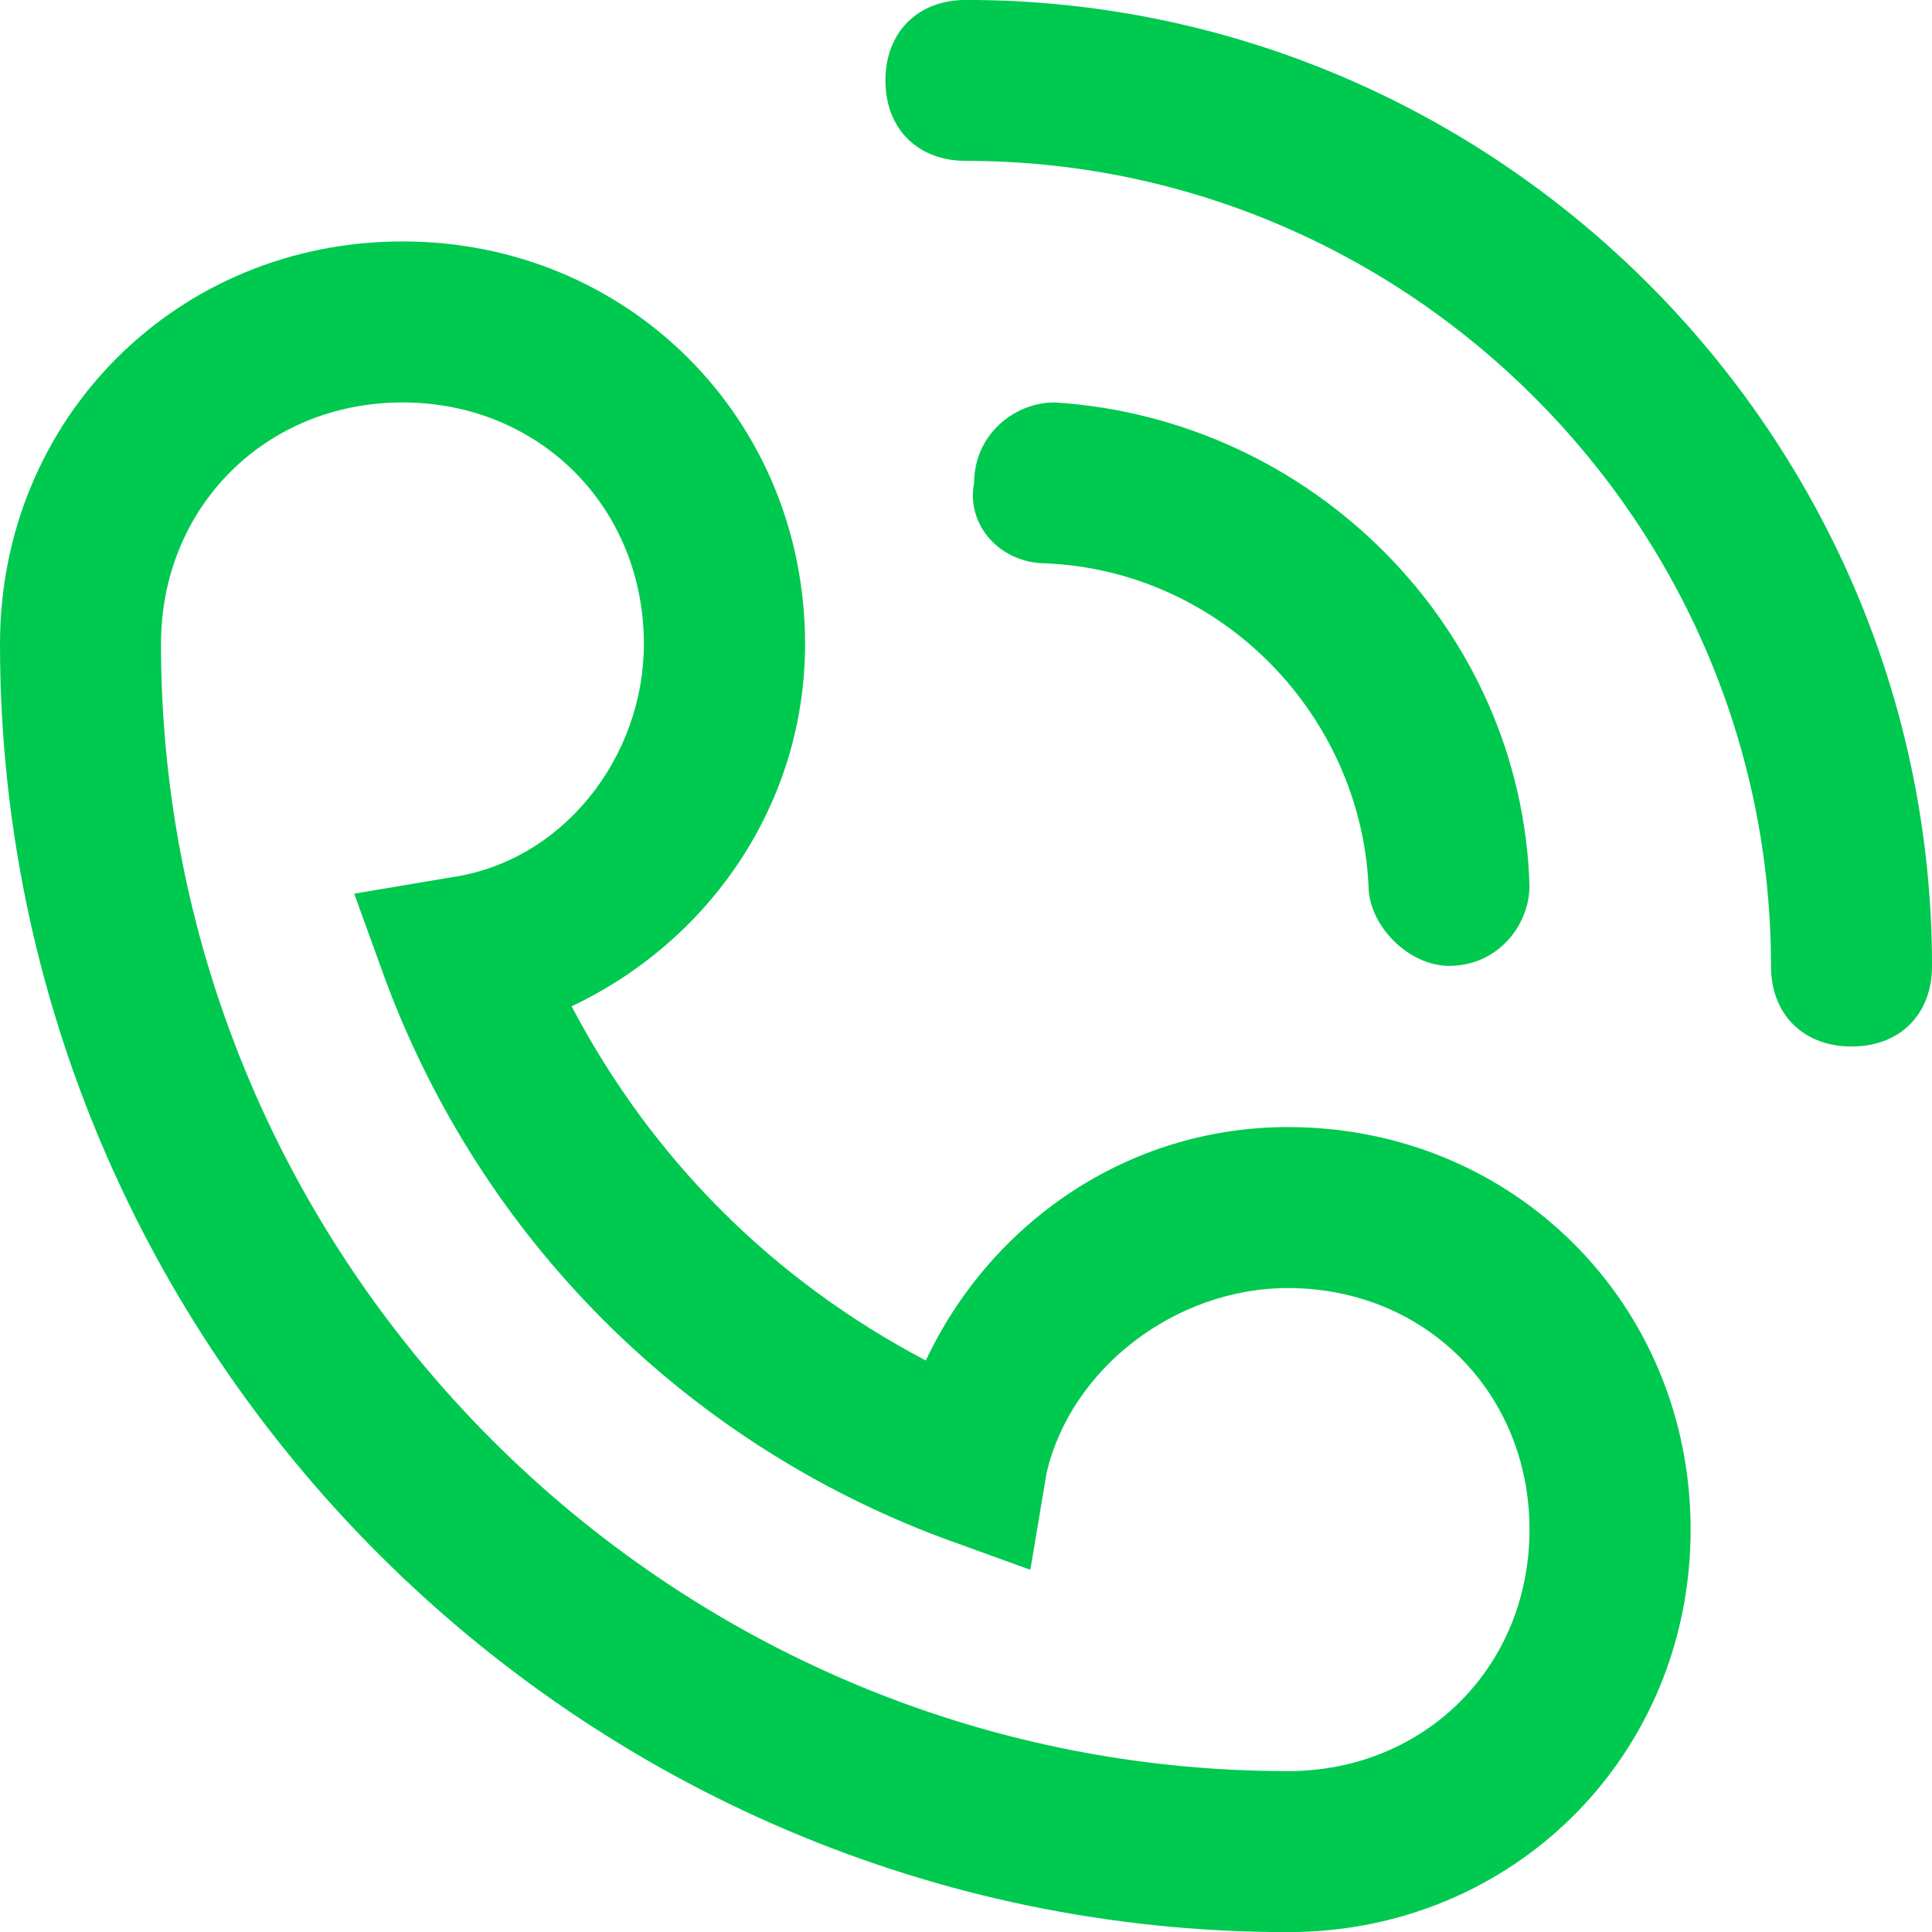 <?xml version="1.0" encoding="UTF-8"?> <!-- Creator: CorelDRAW 2021.5 --> <svg xmlns="http://www.w3.org/2000/svg" xmlns:xlink="http://www.w3.org/1999/xlink" xmlns:xodm="http://www.corel.com/coreldraw/odm/2003" xml:space="preserve" width="312px" height="312px" version="1.1" style="shape-rendering:geometricPrecision; text-rendering:geometricPrecision; image-rendering:optimizeQuality; fill-rule:evenodd; clip-rule:evenodd" viewBox="0 0 312 312"> <defs> <style type="text/css"> <![CDATA[ .fil0 {fill:#00C950;fill-rule:nonzero} ]]> </style> </defs> <g id="Camada_x0020_1">  <path class="fil0" d="M169.01 90.98c28.59,1.31 50.68,24.72 51.99,52.02 0,6.49 6.49,12.98 13.02,12.98 0,0 0,0 0,0 7.8,0 12.98,-6.49 12.98,-12.98 -1.28,-41.6 -35.08,-75.42 -76.71,-78.01 -6.49,0 -12.98,5.21 -12.98,13.01 -1.31,6.49 3.9,12.98 11.7,12.98zm-13.01 -90.99c-7.8,0 -13.01,5.21 -13.01,13.01 0,7.8 5.21,12.98 13.01,12.98 71.49,0 130,58.51 130,130.04 0,7.8 5.22,12.98 13.02,12.98 7.8,0 12.98,-5.18 12.98,-12.98 0,-85.82 -70.18,-156.03 -156,-156.03zm51.99 182.02c-26,0 -48.09,15.6 -58.48,37.7 -24.72,-13.02 -44.22,-32.52 -57.2,-57.2 22.09,-10.43 37.7,-32.52 37.7,-58.51 0,-36.42 -28.62,-65.01 -65.01,-65.01 -36.41,0 -65,28.59 -65,65.01 0,114.4 93.59,208.02 207.99,208.02 36.42,0 65.03,-28.62 65.03,-65.01 0,-36.41 -28.61,-65 -65.03,-65zm0 104.01c-100.08,0 -181.99,-81.92 -181.99,-182.02 0,-22.1 16.88,-39.01 39,-39.01 22.1,0 38.98,16.91 38.98,39.01 0,18.19 -12.98,35.1 -31.18,37.69l-15.6 2.63 5.18 14.29c15.6,41.6 48.12,74.11 89.72,89.72l14.29 5.18 2.62 -15.61c3.9,-16.88 20.79,-29.89 38.98,-29.89 22.12,0 39.01,16.88 39.01,39.01 0,22.09 -16.89,39 -39.01,39l0 0z"></path> </g> </svg> 